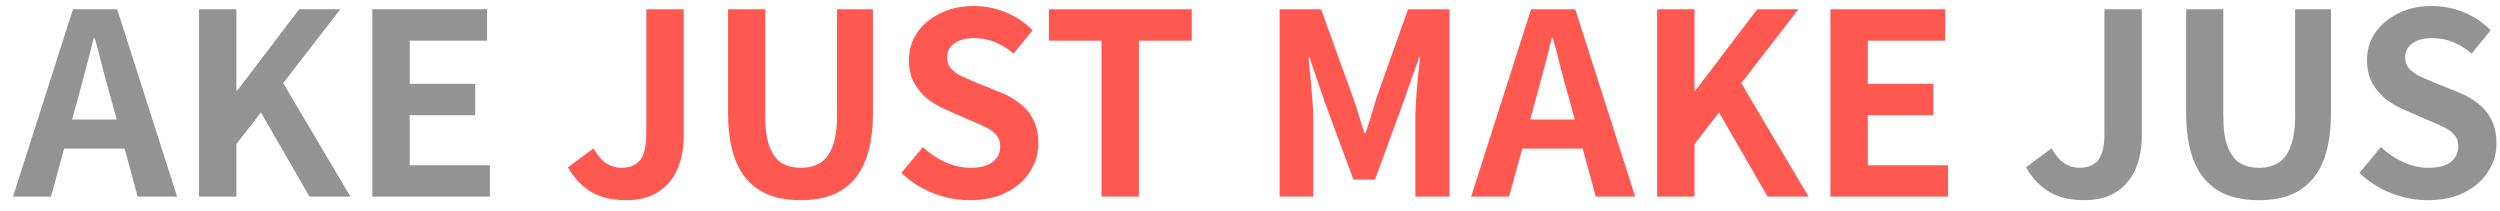 <svg width="178" height="15" viewBox="0 0 178 15" fill="none" xmlns="http://www.w3.org/2000/svg">
<path d="M0.928 14L5.194 0.662H8.344L12.61 14H9.802L7.912 7.052C7.708 6.356 7.51 5.636 7.318 4.892C7.138 4.136 6.946 3.404 6.742 2.696H6.67C6.502 3.416 6.316 4.148 6.112 4.892C5.92 5.636 5.728 6.356 5.536 7.052L3.628 14H0.928ZM3.574 10.58V8.51H9.91V10.58H3.574ZM14.169 14V0.662H16.833V6.458H16.887L21.297 0.662H24.231L20.163 5.918L24.951 14H22.035L18.579 8.006L16.833 10.256V14H14.169ZM26.509 14V0.662H34.681V2.894H29.173V5.972H33.835V8.204H29.173V11.768H34.879V14H26.509ZM148.376 14.252C147.416 14.252 146.6 14.06 145.928 13.676C145.256 13.28 144.698 12.692 144.254 11.912L146.072 10.562C146.336 11.042 146.636 11.396 146.972 11.624C147.308 11.84 147.668 11.948 148.052 11.948C148.64 11.948 149.084 11.768 149.384 11.408C149.684 11.048 149.834 10.406 149.834 9.482V0.662H152.498V9.698C152.498 10.538 152.354 11.306 152.066 12.002C151.778 12.686 151.328 13.232 150.716 13.64C150.116 14.048 149.336 14.252 148.376 14.252ZM160.838 14.252C160.01 14.252 159.278 14.138 158.642 13.91C158.006 13.67 157.46 13.298 157.004 12.794C156.56 12.29 156.224 11.642 155.996 10.85C155.768 10.058 155.654 9.11 155.654 8.006V0.662H158.3V8.24C158.3 9.164 158.402 9.896 158.606 10.436C158.81 10.976 159.098 11.366 159.47 11.606C159.854 11.834 160.31 11.948 160.838 11.948C161.366 11.948 161.822 11.834 162.206 11.606C162.59 11.366 162.884 10.976 163.088 10.436C163.304 9.896 163.412 9.164 163.412 8.24V0.662H165.968V8.006C165.968 9.11 165.854 10.058 165.626 10.85C165.398 11.642 165.062 12.29 164.618 12.794C164.174 13.298 163.634 13.67 162.998 13.91C162.362 14.138 161.642 14.252 160.838 14.252ZM172.852 14.252C171.964 14.252 171.094 14.084 170.242 13.748C169.39 13.412 168.64 12.932 167.992 12.308L169.522 10.472C169.99 10.916 170.524 11.276 171.124 11.552C171.736 11.816 172.33 11.948 172.906 11.948C173.602 11.948 174.13 11.81 174.49 11.534C174.85 11.258 175.03 10.886 175.03 10.418C175.03 10.082 174.94 9.818 174.76 9.626C174.592 9.422 174.358 9.242 174.058 9.086C173.758 8.93 173.41 8.774 173.014 8.618L171.25 7.844C170.806 7.664 170.374 7.424 169.954 7.124C169.546 6.812 169.204 6.422 168.928 5.954C168.664 5.486 168.532 4.928 168.532 4.28C168.532 3.548 168.73 2.894 169.126 2.318C169.522 1.742 170.068 1.286 170.764 0.95C171.46 0.602 172.252 0.428 173.14 0.428C173.932 0.428 174.694 0.578 175.426 0.878C176.158 1.178 176.794 1.604 177.334 2.156L175.984 3.812C175.564 3.464 175.126 3.194 174.67 3.002C174.214 2.81 173.704 2.714 173.14 2.714C172.564 2.714 172.102 2.84 171.754 3.092C171.418 3.332 171.25 3.674 171.25 4.118C171.25 4.43 171.346 4.688 171.538 4.892C171.73 5.096 171.982 5.276 172.294 5.432C172.606 5.576 172.948 5.726 173.32 5.882L175.066 6.584C175.606 6.8 176.074 7.07 176.47 7.394C176.878 7.718 177.19 8.108 177.406 8.564C177.634 9.02 177.748 9.572 177.748 10.22C177.748 10.94 177.55 11.606 177.154 12.218C176.77 12.83 176.212 13.322 175.48 13.694C174.76 14.066 173.884 14.252 172.852 14.252Z" fill="#939393"/>
<path d="M44.559 14.252C43.599 14.252 42.783 14.06 42.111 13.676C41.439 13.28 40.881 12.692 40.437 11.912L42.255 10.562C42.519 11.042 42.819 11.396 43.155 11.624C43.491 11.84 43.851 11.948 44.235 11.948C44.823 11.948 45.267 11.768 45.567 11.408C45.867 11.048 46.017 10.406 46.017 9.482V0.662H48.681V9.698C48.681 10.538 48.537 11.306 48.249 12.002C47.961 12.686 47.511 13.232 46.899 13.64C46.299 14.048 45.519 14.252 44.559 14.252ZM57.022 14.252C56.194 14.252 55.462 14.138 54.826 13.91C54.19 13.67 53.644 13.298 53.188 12.794C52.744 12.29 52.408 11.642 52.18 10.85C51.952 10.058 51.838 9.11 51.838 8.006V0.662H54.484V8.24C54.484 9.164 54.586 9.896 54.79 10.436C54.994 10.976 55.282 11.366 55.654 11.606C56.038 11.834 56.494 11.948 57.022 11.948C57.55 11.948 58.006 11.834 58.39 11.606C58.774 11.366 59.068 10.976 59.272 10.436C59.488 9.896 59.596 9.164 59.596 8.24V0.662H62.152V8.006C62.152 9.11 62.038 10.058 61.81 10.85C61.582 11.642 61.246 12.29 60.802 12.794C60.358 13.298 59.818 13.67 59.182 13.91C58.546 14.138 57.826 14.252 57.022 14.252ZM69.036 14.252C68.148 14.252 67.278 14.084 66.426 13.748C65.574 13.412 64.824 12.932 64.176 12.308L65.706 10.472C66.174 10.916 66.708 11.276 67.308 11.552C67.92 11.816 68.514 11.948 69.09 11.948C69.786 11.948 70.314 11.81 70.674 11.534C71.034 11.258 71.214 10.886 71.214 10.418C71.214 10.082 71.124 9.818 70.944 9.626C70.776 9.422 70.542 9.242 70.242 9.086C69.942 8.93 69.594 8.774 69.198 8.618L67.434 7.844C66.99 7.664 66.558 7.424 66.138 7.124C65.73 6.812 65.388 6.422 65.112 5.954C64.848 5.486 64.716 4.928 64.716 4.28C64.716 3.548 64.914 2.894 65.31 2.318C65.706 1.742 66.252 1.286 66.948 0.95C67.644 0.602 68.436 0.428 69.324 0.428C70.116 0.428 70.878 0.578 71.61 0.878C72.342 1.178 72.978 1.604 73.518 2.156L72.168 3.812C71.748 3.464 71.31 3.194 70.854 3.002C70.398 2.81 69.888 2.714 69.324 2.714C68.748 2.714 68.286 2.84 67.938 3.092C67.602 3.332 67.434 3.674 67.434 4.118C67.434 4.43 67.53 4.688 67.722 4.892C67.914 5.096 68.166 5.276 68.478 5.432C68.79 5.576 69.132 5.726 69.504 5.882L71.25 6.584C71.79 6.8 72.258 7.07 72.654 7.394C73.062 7.718 73.374 8.108 73.59 8.564C73.818 9.02 73.932 9.572 73.932 10.22C73.932 10.94 73.734 11.606 73.338 12.218C72.954 12.83 72.396 13.322 71.664 13.694C70.944 14.066 70.068 14.252 69.036 14.252ZM78.427 14V2.894H74.683V0.662H84.853V2.894H81.091V14H78.427ZM91.109 14V0.662H94.061L96.329 6.926C96.473 7.322 96.611 7.742 96.743 8.186C96.875 8.618 97.007 9.044 97.139 9.464H97.229C97.373 9.044 97.511 8.618 97.643 8.186C97.775 7.742 97.901 7.322 98.021 6.926L100.253 0.662H103.205V14H100.775V8.438C100.775 8.006 100.793 7.532 100.829 7.016C100.865 6.5 100.907 5.984 100.955 5.468C101.015 4.94 101.069 4.472 101.117 4.064H101.045L99.947 7.196L97.895 12.794H96.365L94.295 7.196L93.233 4.064H93.161C93.209 4.472 93.257 4.94 93.305 5.468C93.353 5.984 93.395 6.5 93.431 7.016C93.479 7.532 93.503 8.006 93.503 8.438V14H91.109ZM104.744 14L109.01 0.662H112.16L116.426 14H113.618L111.728 7.052C111.524 6.356 111.326 5.636 111.134 4.892C110.954 4.136 110.762 3.404 110.558 2.696H110.486C110.318 3.416 110.132 4.148 109.928 4.892C109.736 5.636 109.544 6.356 109.352 7.052L107.444 14H104.744ZM107.39 10.58V8.51H113.726V10.58H107.39ZM117.986 14V0.662H120.65V6.458H120.704L125.114 0.662H128.048L123.98 5.918L128.768 14H125.852L122.396 8.006L120.65 10.256V14H117.986ZM130.326 14V0.662H138.498V2.894H132.99V5.972H137.652V8.204H132.99V11.768H138.696V14H130.326Z" fill="#FF5851"/>
</svg>
